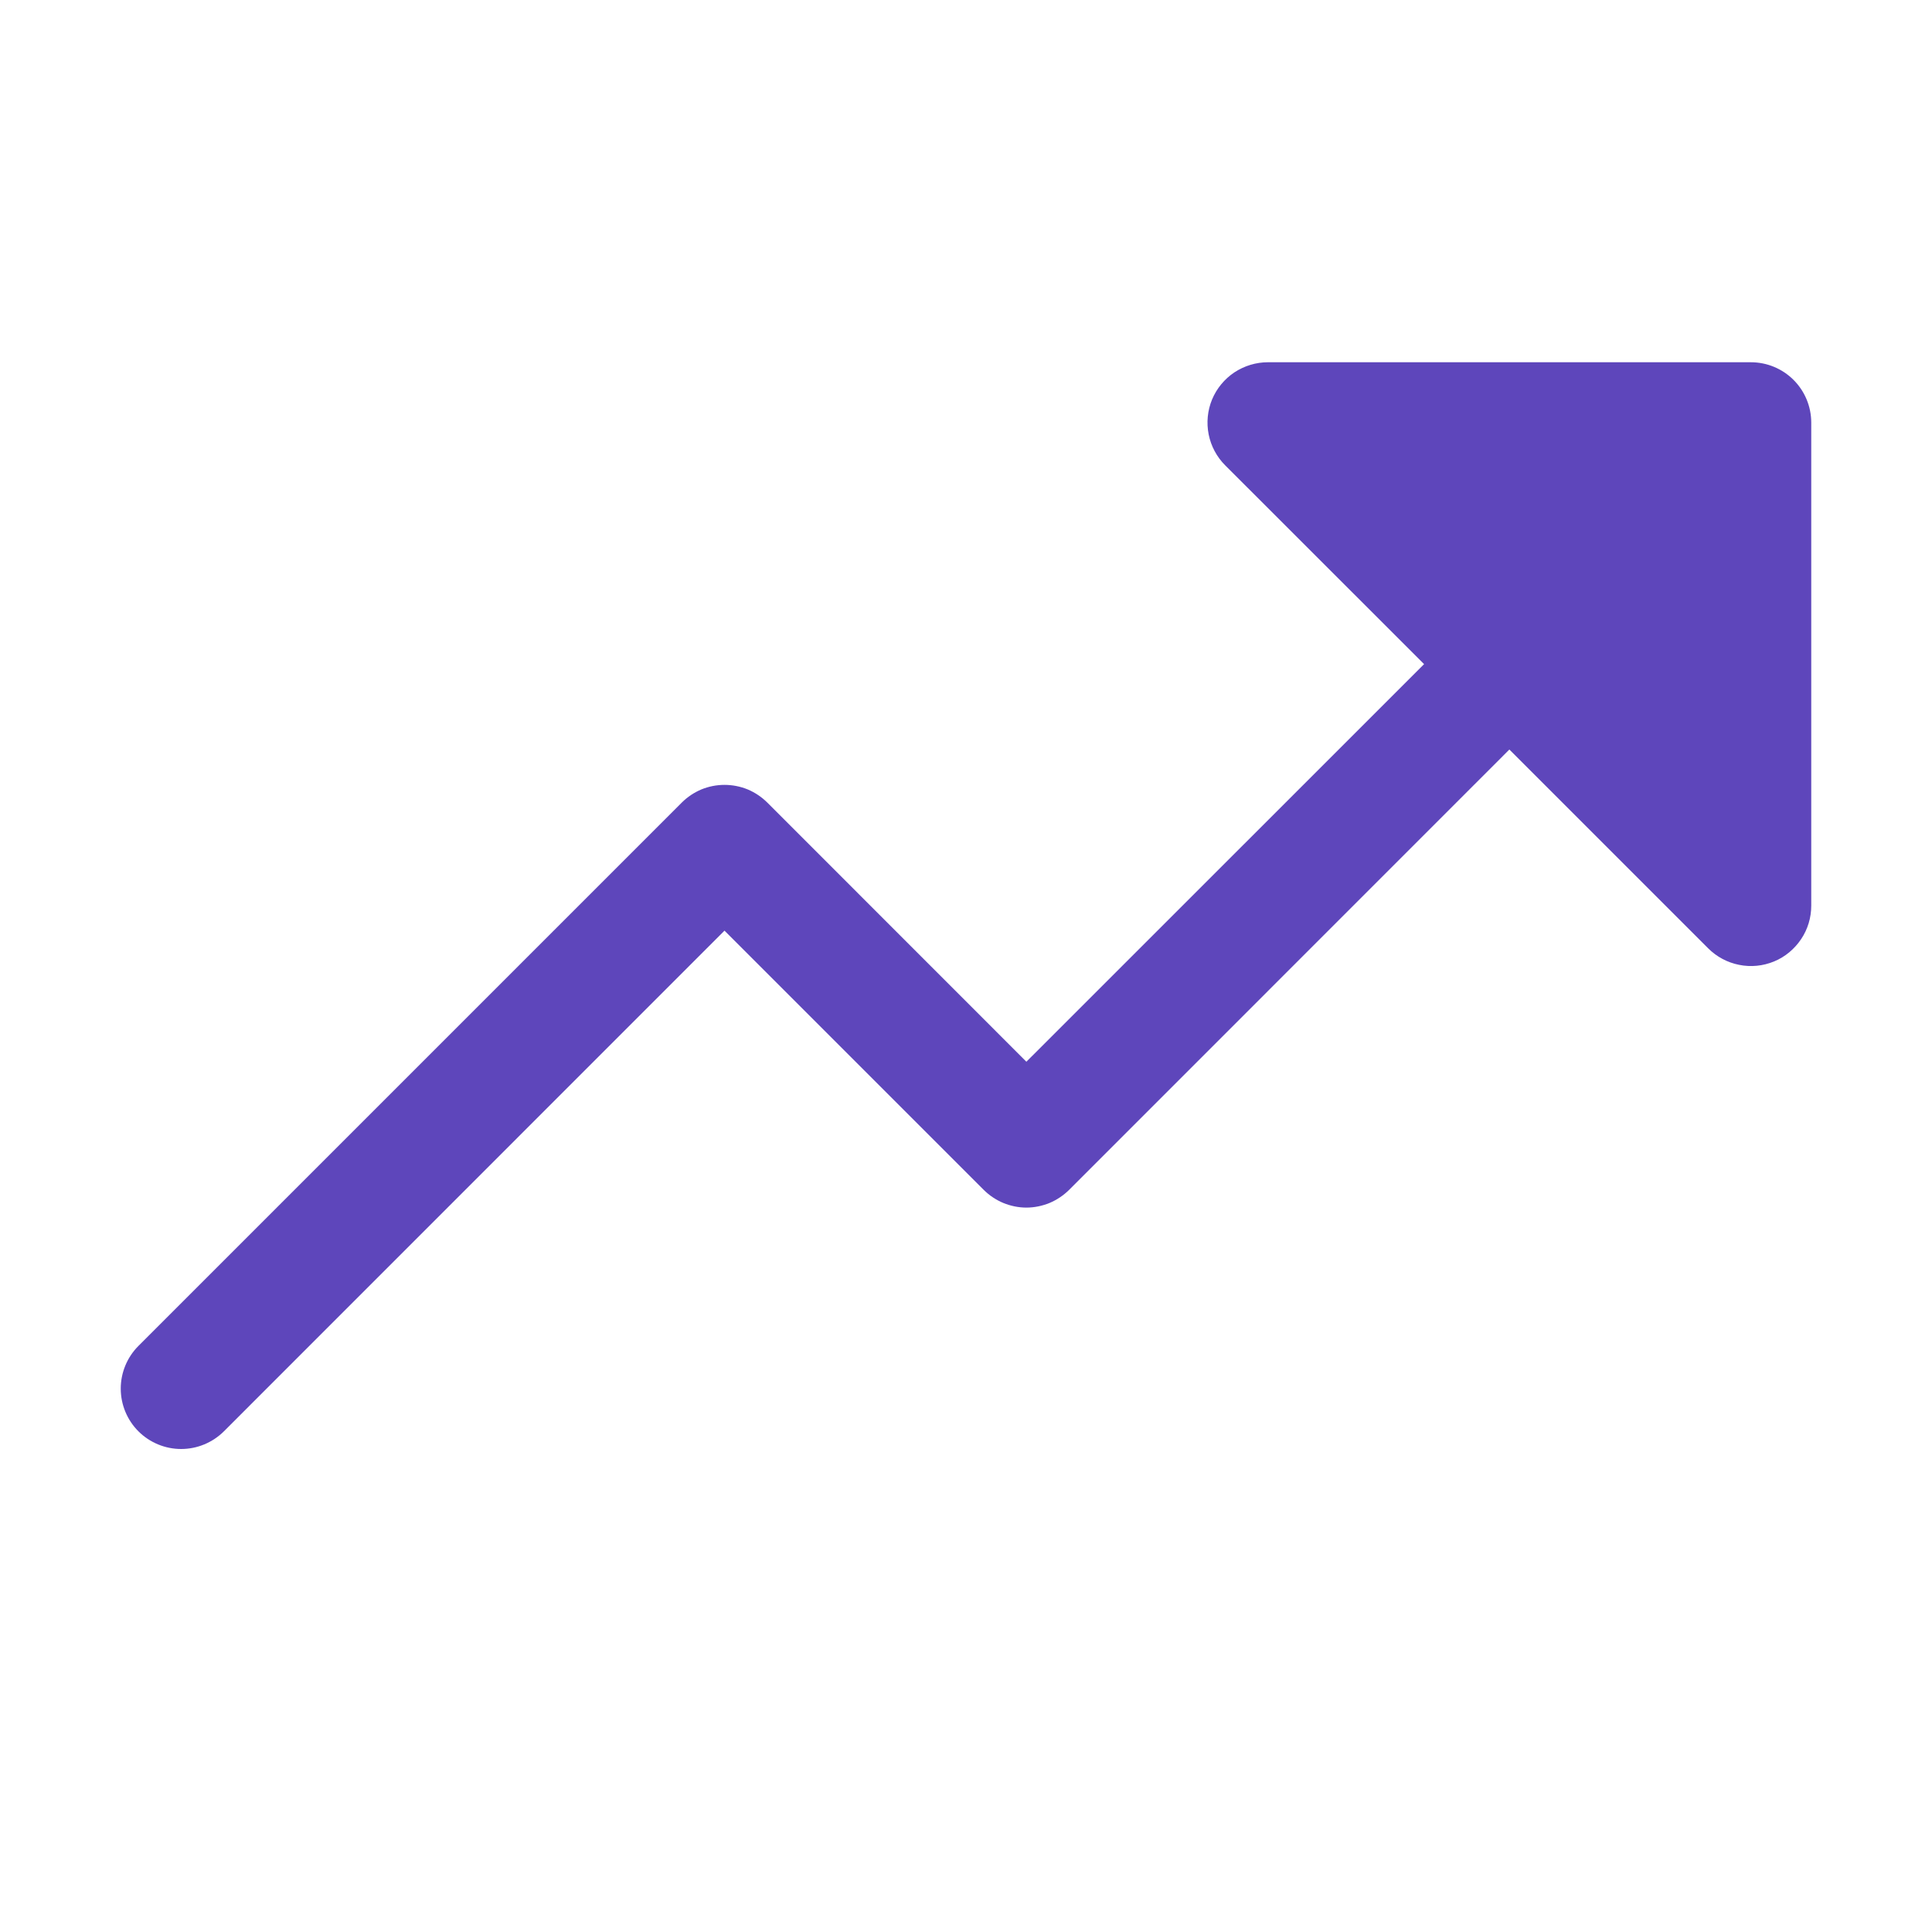 <?xml version="1.0" encoding="UTF-8"?> <svg xmlns="http://www.w3.org/2000/svg" width="20" height="20" viewBox="0 0 20 20" fill="none"><path d="M18.75 4.375V9.375C18.75 9.499 18.714 9.62 18.645 9.722C18.576 9.825 18.479 9.906 18.365 9.953C18.25 10 18.125 10.013 18.003 9.988C17.882 9.964 17.771 9.905 17.683 9.817L15.625 7.759L11.068 12.317C11.009 12.375 10.941 12.421 10.865 12.453C10.789 12.484 10.707 12.501 10.625 12.501C10.543 12.501 10.462 12.484 10.386 12.453C10.31 12.421 10.241 12.375 10.183 12.317L7.5 9.634L2.318 14.817C2.2 14.934 2.041 15 1.875 15C1.71 15 1.55 14.934 1.433 14.817C1.316 14.7 1.25 14.541 1.25 14.375C1.25 14.209 1.316 14.05 1.433 13.933L7.058 8.308C7.116 8.25 7.185 8.204 7.261 8.172C7.337 8.141 7.418 8.125 7.5 8.125C7.582 8.125 7.664 8.141 7.74 8.172C7.816 8.204 7.884 8.25 7.943 8.308L10.625 10.991L14.742 6.875L12.683 4.817C12.596 4.73 12.536 4.618 12.512 4.497C12.488 4.376 12.5 4.25 12.547 4.136C12.595 4.021 12.675 3.924 12.778 3.855C12.881 3.787 13.002 3.75 13.125 3.75H18.125C18.291 3.75 18.45 3.816 18.567 3.933C18.684 4.05 18.75 4.209 18.75 4.375Z" fill="#5E46BB"></path></svg> 